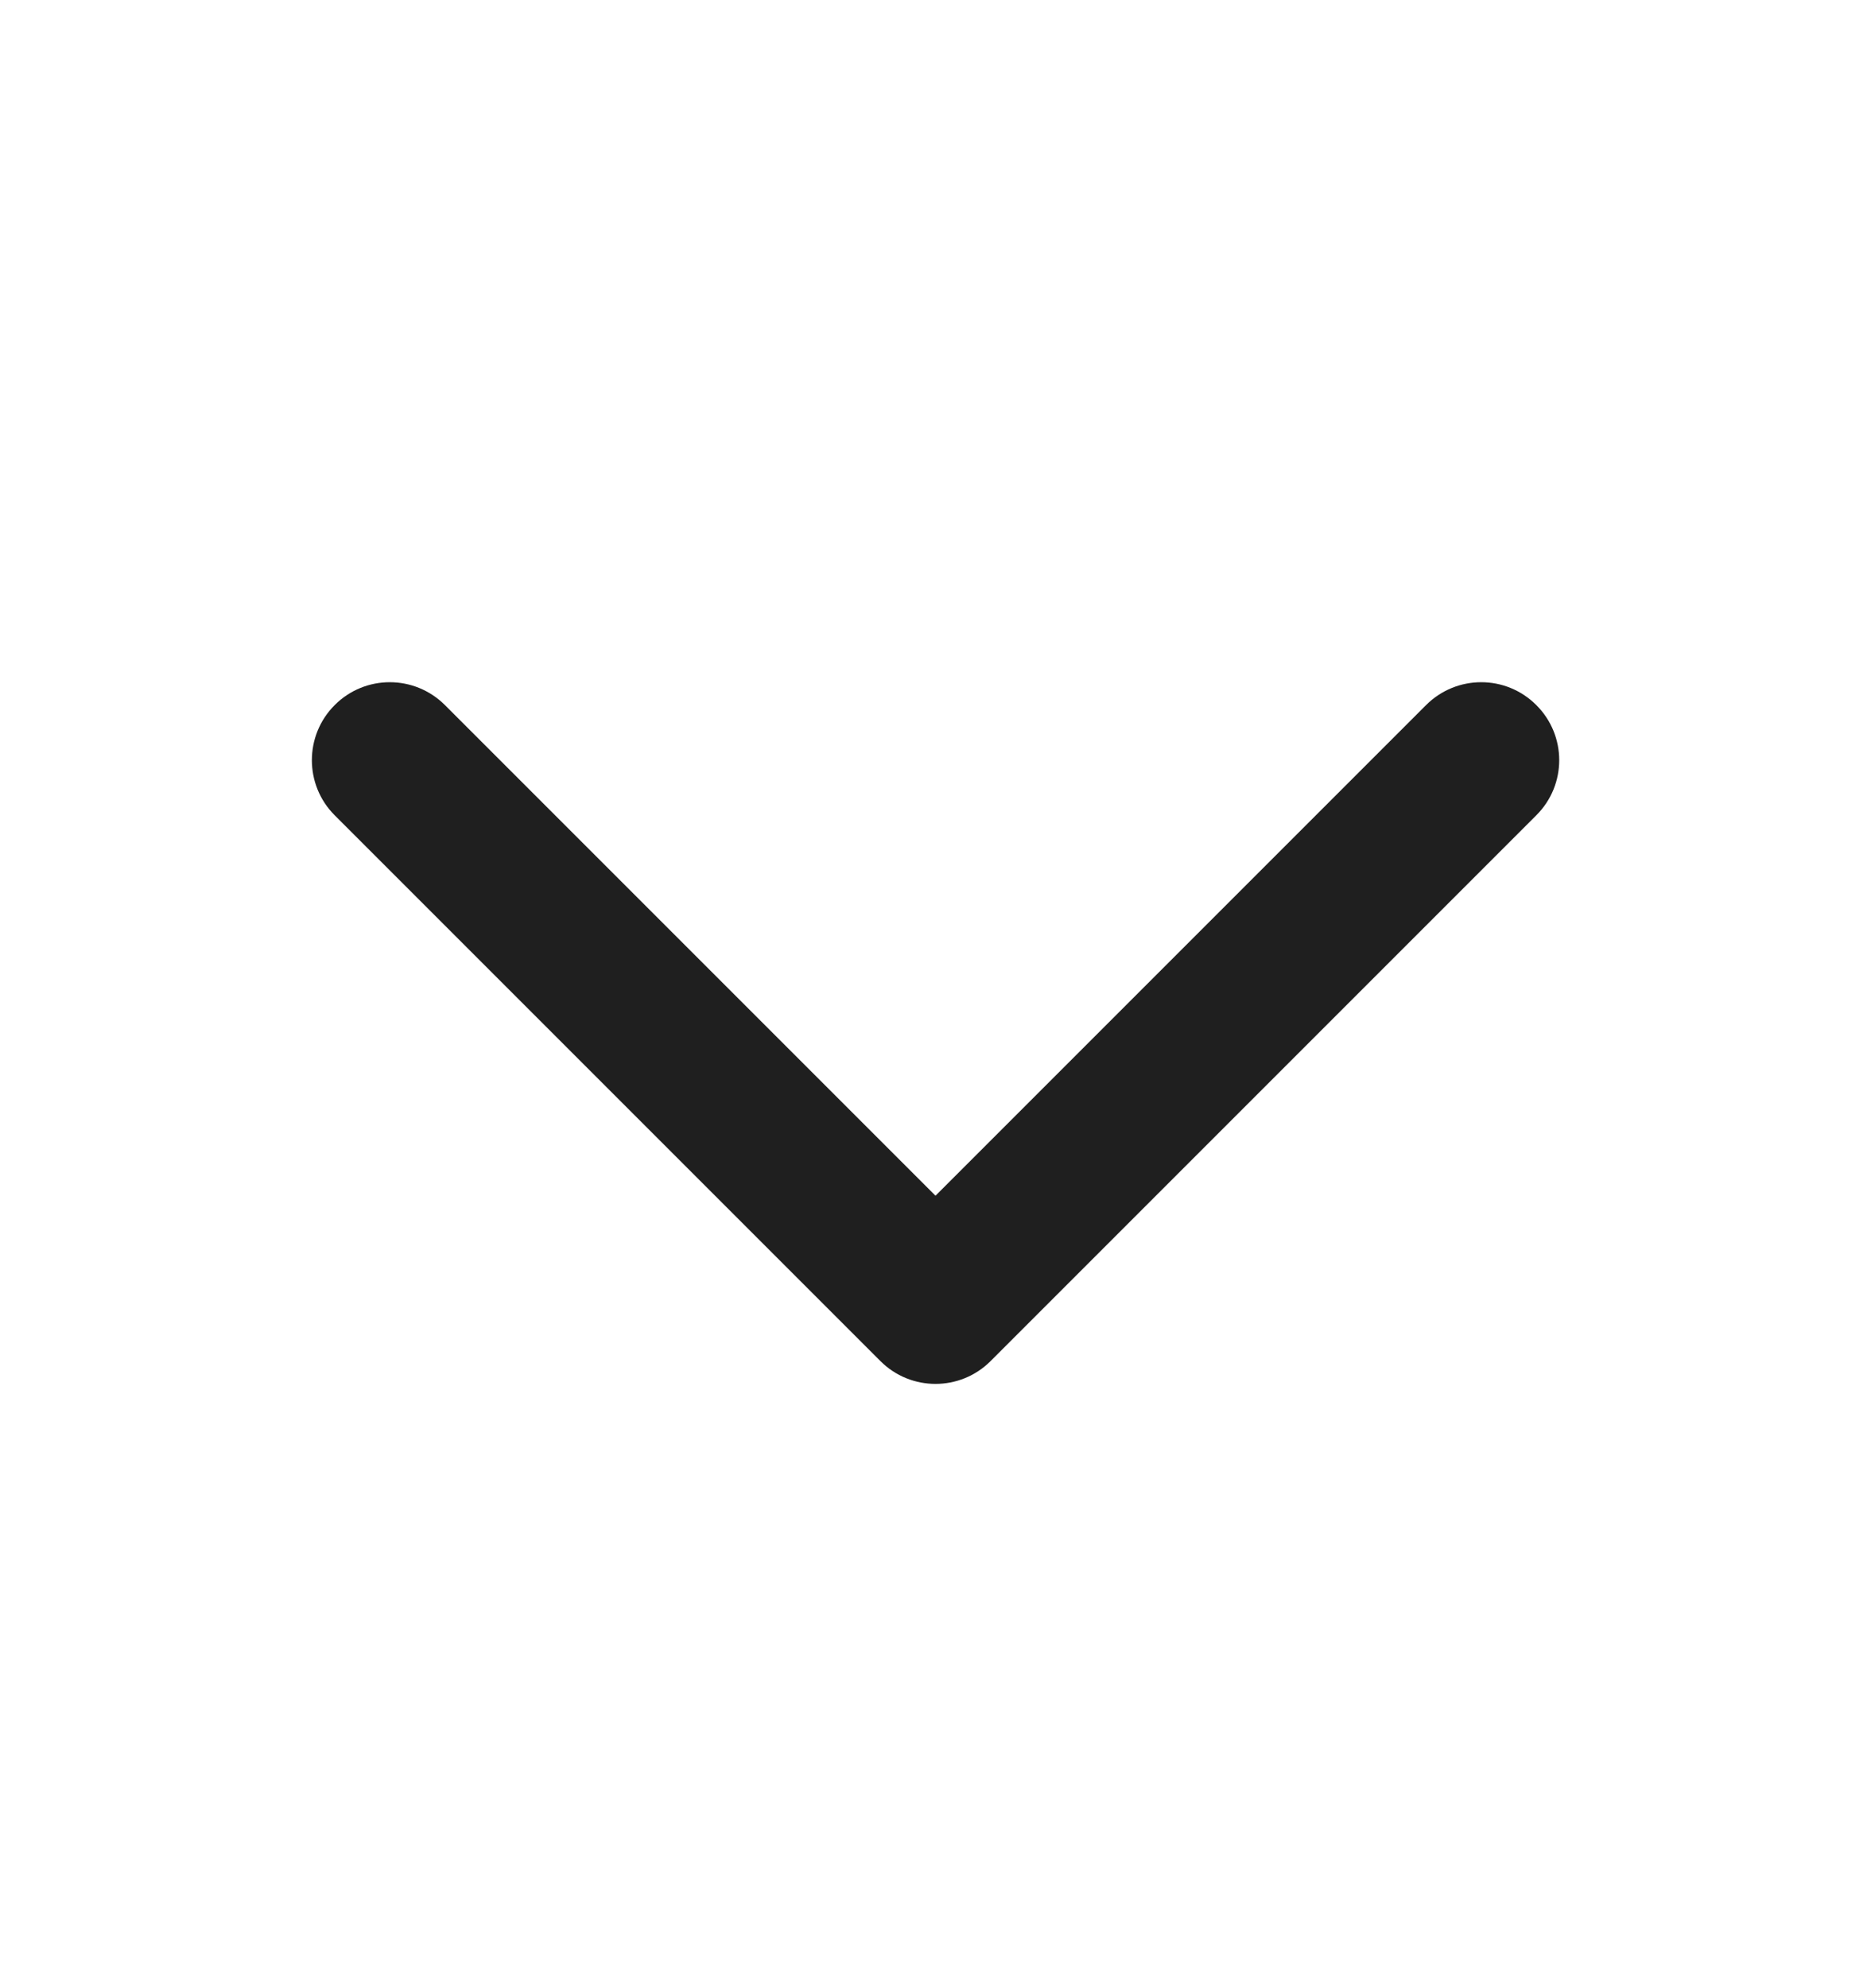 <svg width="16" height="17" viewBox="0 0 16 17" fill="none" xmlns="http://www.w3.org/2000/svg">
<path fill-rule="evenodd" clip-rule="evenodd" d="M2.862 6.029C3.122 5.768 3.544 5.768 3.805 6.029L8 10.224L12.195 6.029C12.456 5.768 12.878 5.768 13.138 6.029C13.399 6.289 13.399 6.711 13.138 6.971L8.471 11.638C8.211 11.898 7.789 11.898 7.529 11.638L2.862 6.971C2.602 6.711 2.602 6.289 2.862 6.029Z" fill="#1F1F1F"/>
</svg>
